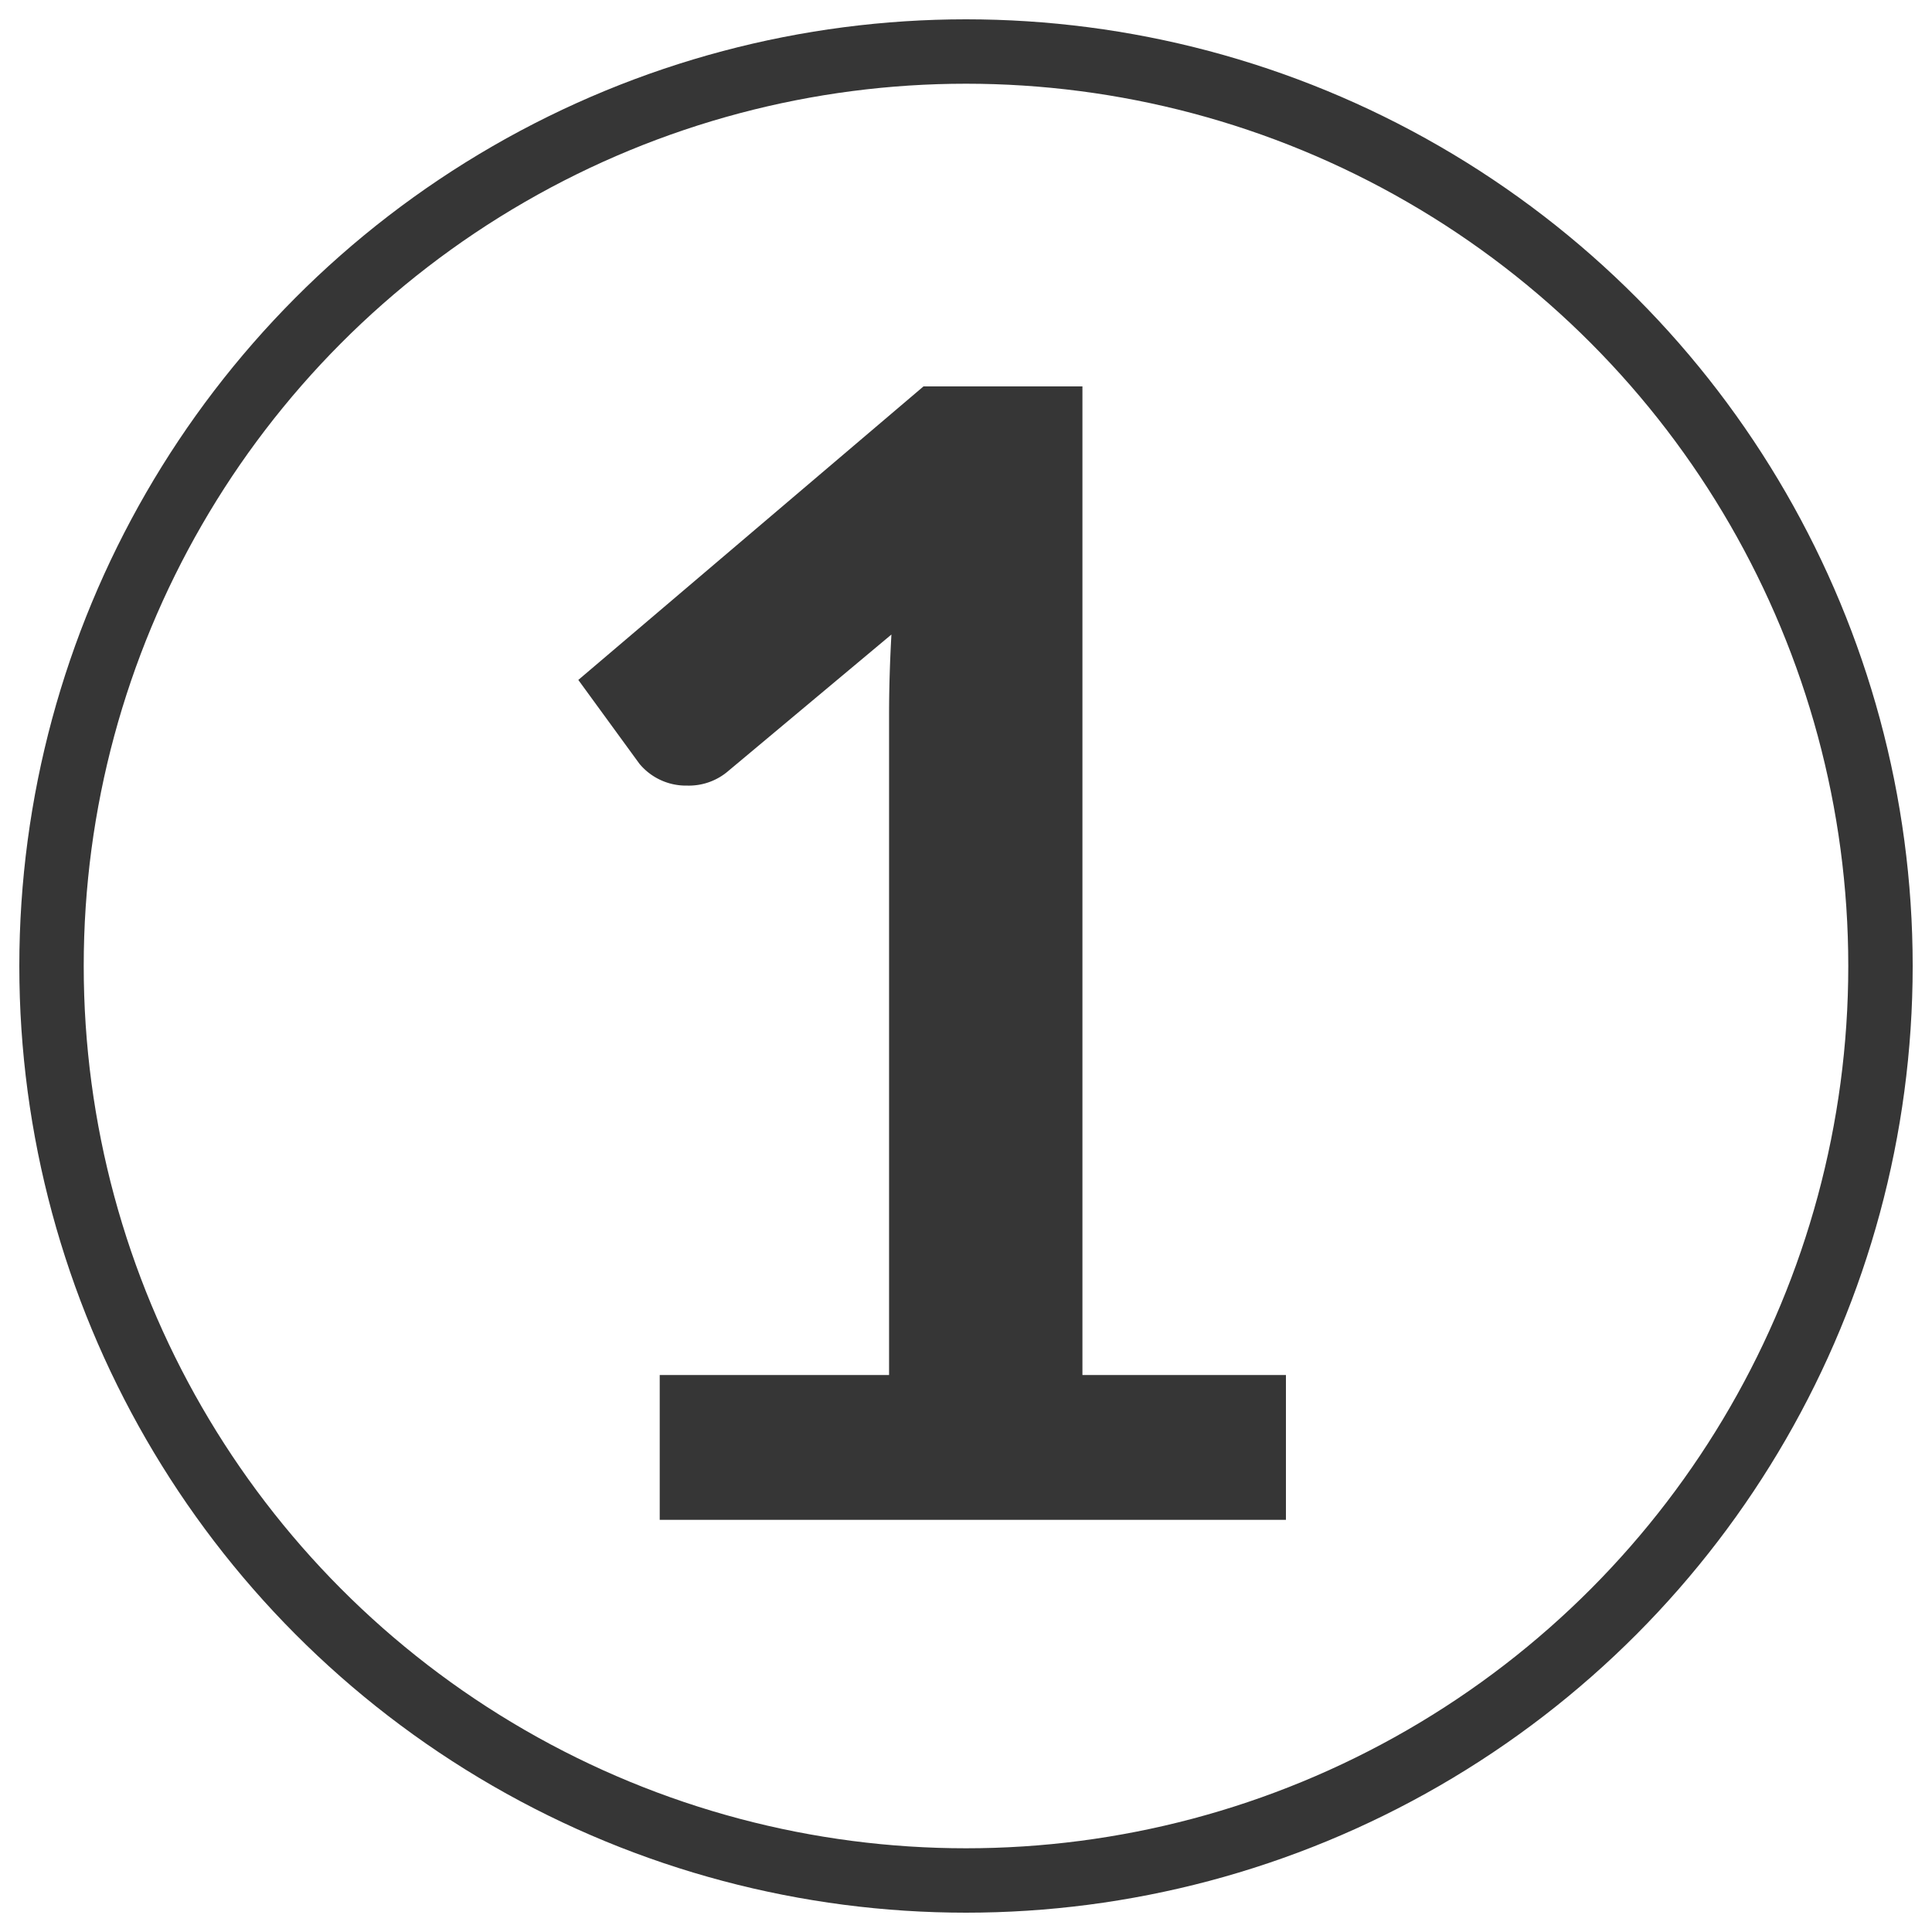 <svg xmlns="http://www.w3.org/2000/svg" xmlns:xlink="http://www.w3.org/1999/xlink" width="300" height="300" viewBox="0 0 300 300">
  <rect x="0" y="0" width="300" height="300" fill="#808080" stroke="none"/>
  <defs>
    <clipPath id="clip-step_1_2">
      <rect width="300" height="300"/>
    </clipPath>
  </defs>
  <g id="step_1_2" data-name="step 1 – 2" clip-path="url(#clip-step_1_2)">
    <rect width="300" height="300" fill="#fff"/>
    <g id="Ellipse_1" data-name="Ellipse 1" transform="translate(3 3)" fill="none" stroke="#363636" stroke-width="10">
      <circle cx="147" cy="147" r="147" stroke="none"/>
      <circle cx="147" cy="147" r="142" fill="none"/>
    </g>
    <path id="Path_2" data-name="Path 2" d="M32.441,239.24h97.238V216.754h-31.6V63.24H73.4L19.8,108.82l9.481,13.006a9.381,9.381,0,0,0,7.414,3.4,9.379,9.379,0,0,0,6.442-2.309L68.419,101.77c-.243,4.376-.365,8.508-.365,12.519V216.754H32.441Z" transform="translate(70 -3.24)" fill="#363636"/>
  </g>
</svg>
